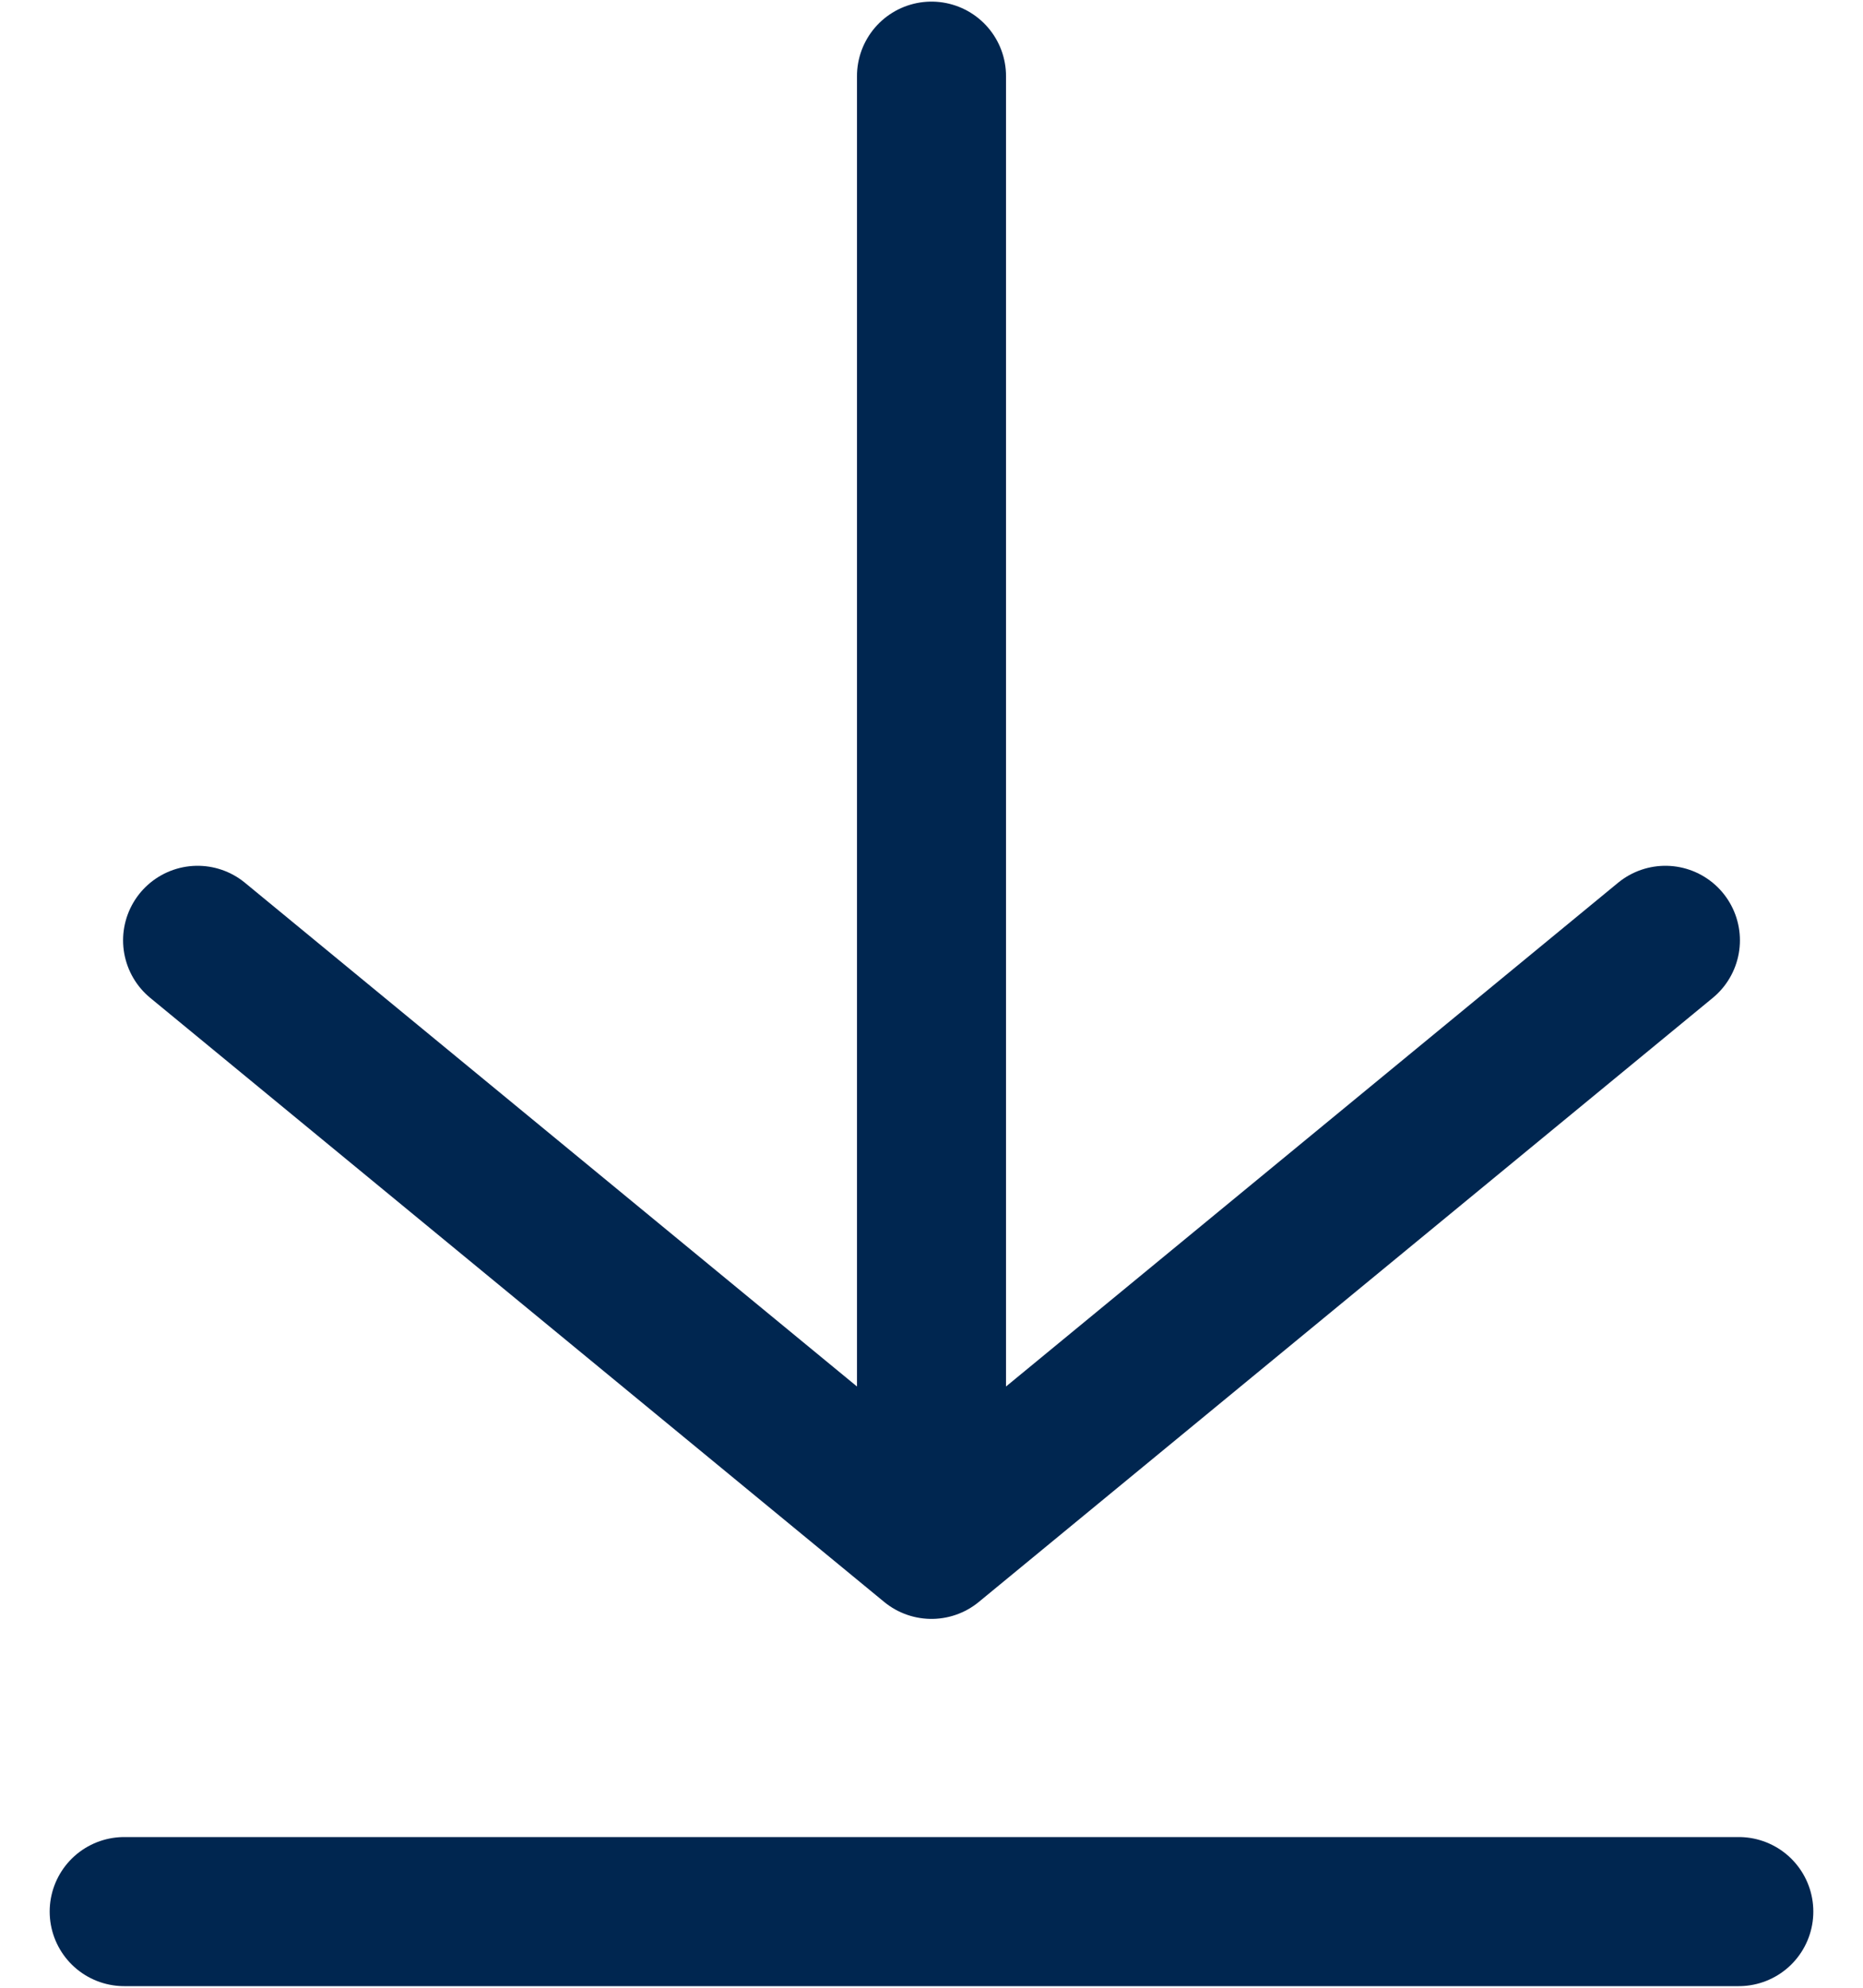 <svg width="15" height="16" viewBox="0 0 15 16" fill="none" xmlns="http://www.w3.org/2000/svg">
<path d="M1.591 7.569L7.5 12.431M7.5 12.431L13.409 7.569M7.5 12.431V0.613" stroke="#002650" stroke-width="1.2" stroke-linecap="round"/>
<path d="M1 15.387H14" stroke="#002650" stroke-width="1.2" stroke-linecap="round"/>
</svg>
